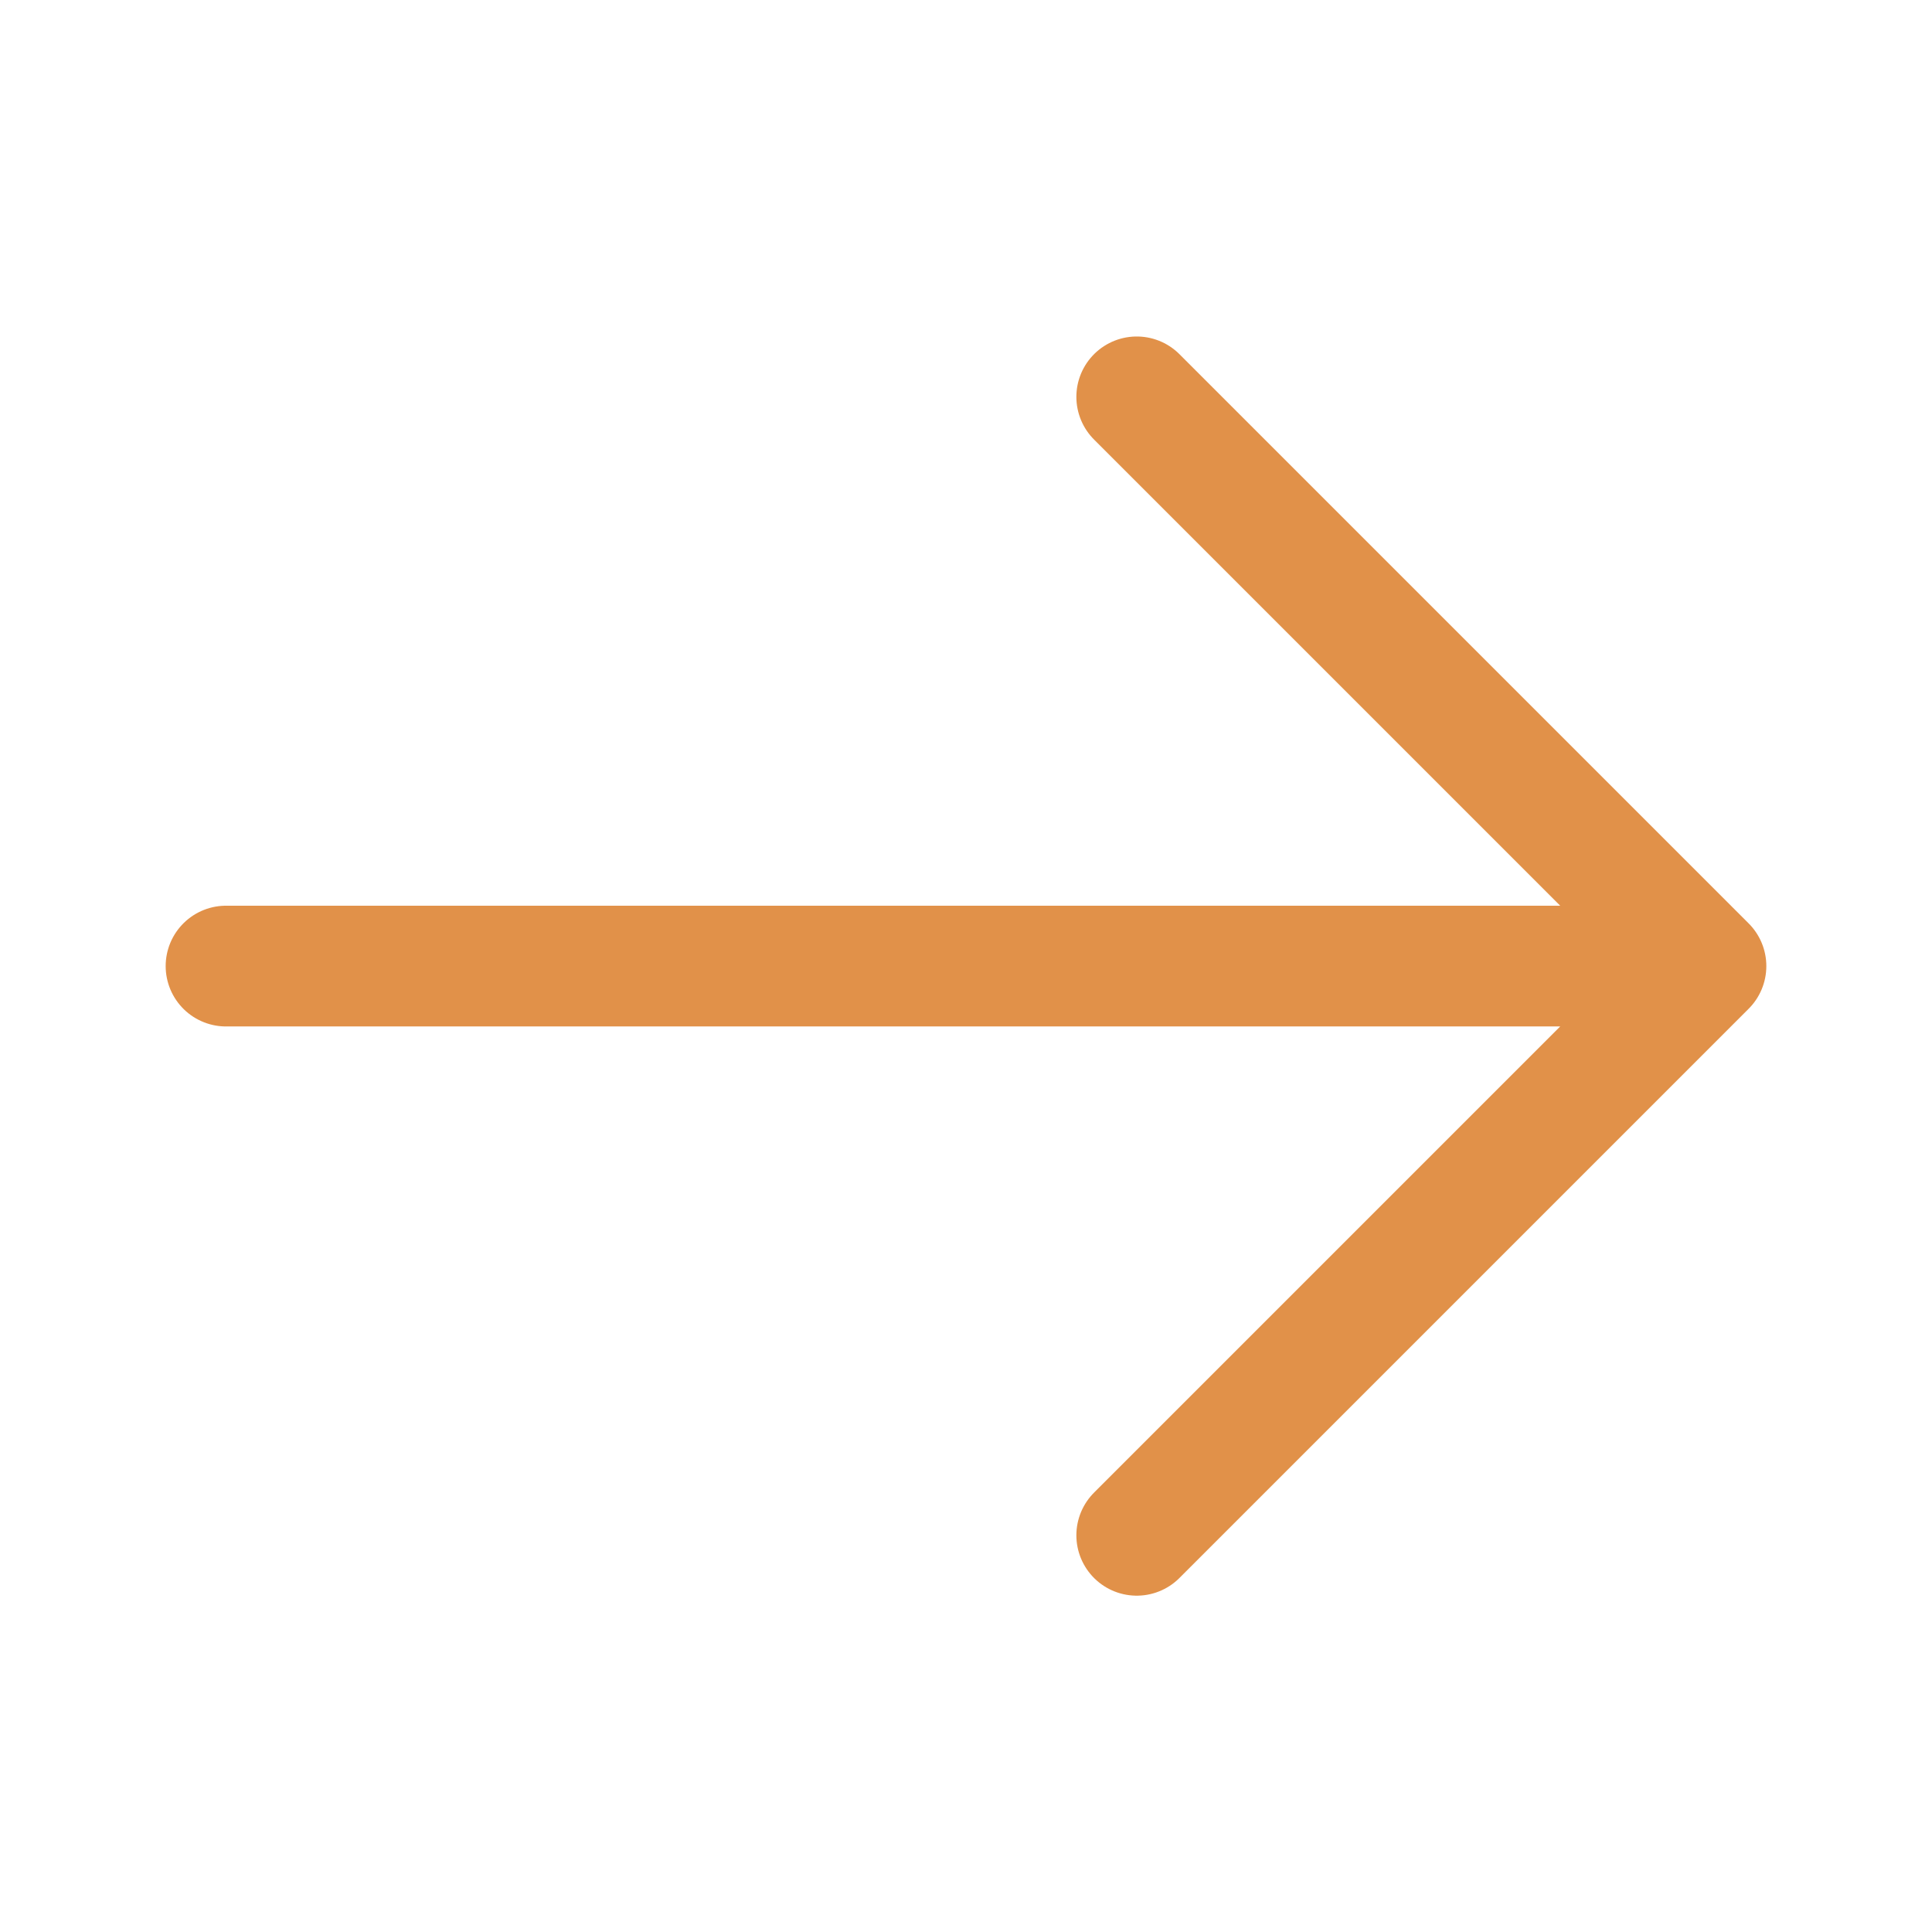 <svg width="24" height="24" viewBox="0 0 24 24" fill="none" xmlns="http://www.w3.org/2000/svg">
<path d="M21.192 12.001H2.808M21.192 12.001L14.121 4.93M21.192 12.001L14.121 19.072" stroke="#E19149" stroke-width="1.5" stroke-linecap="round" stroke-linejoin="round"/>
</svg>
